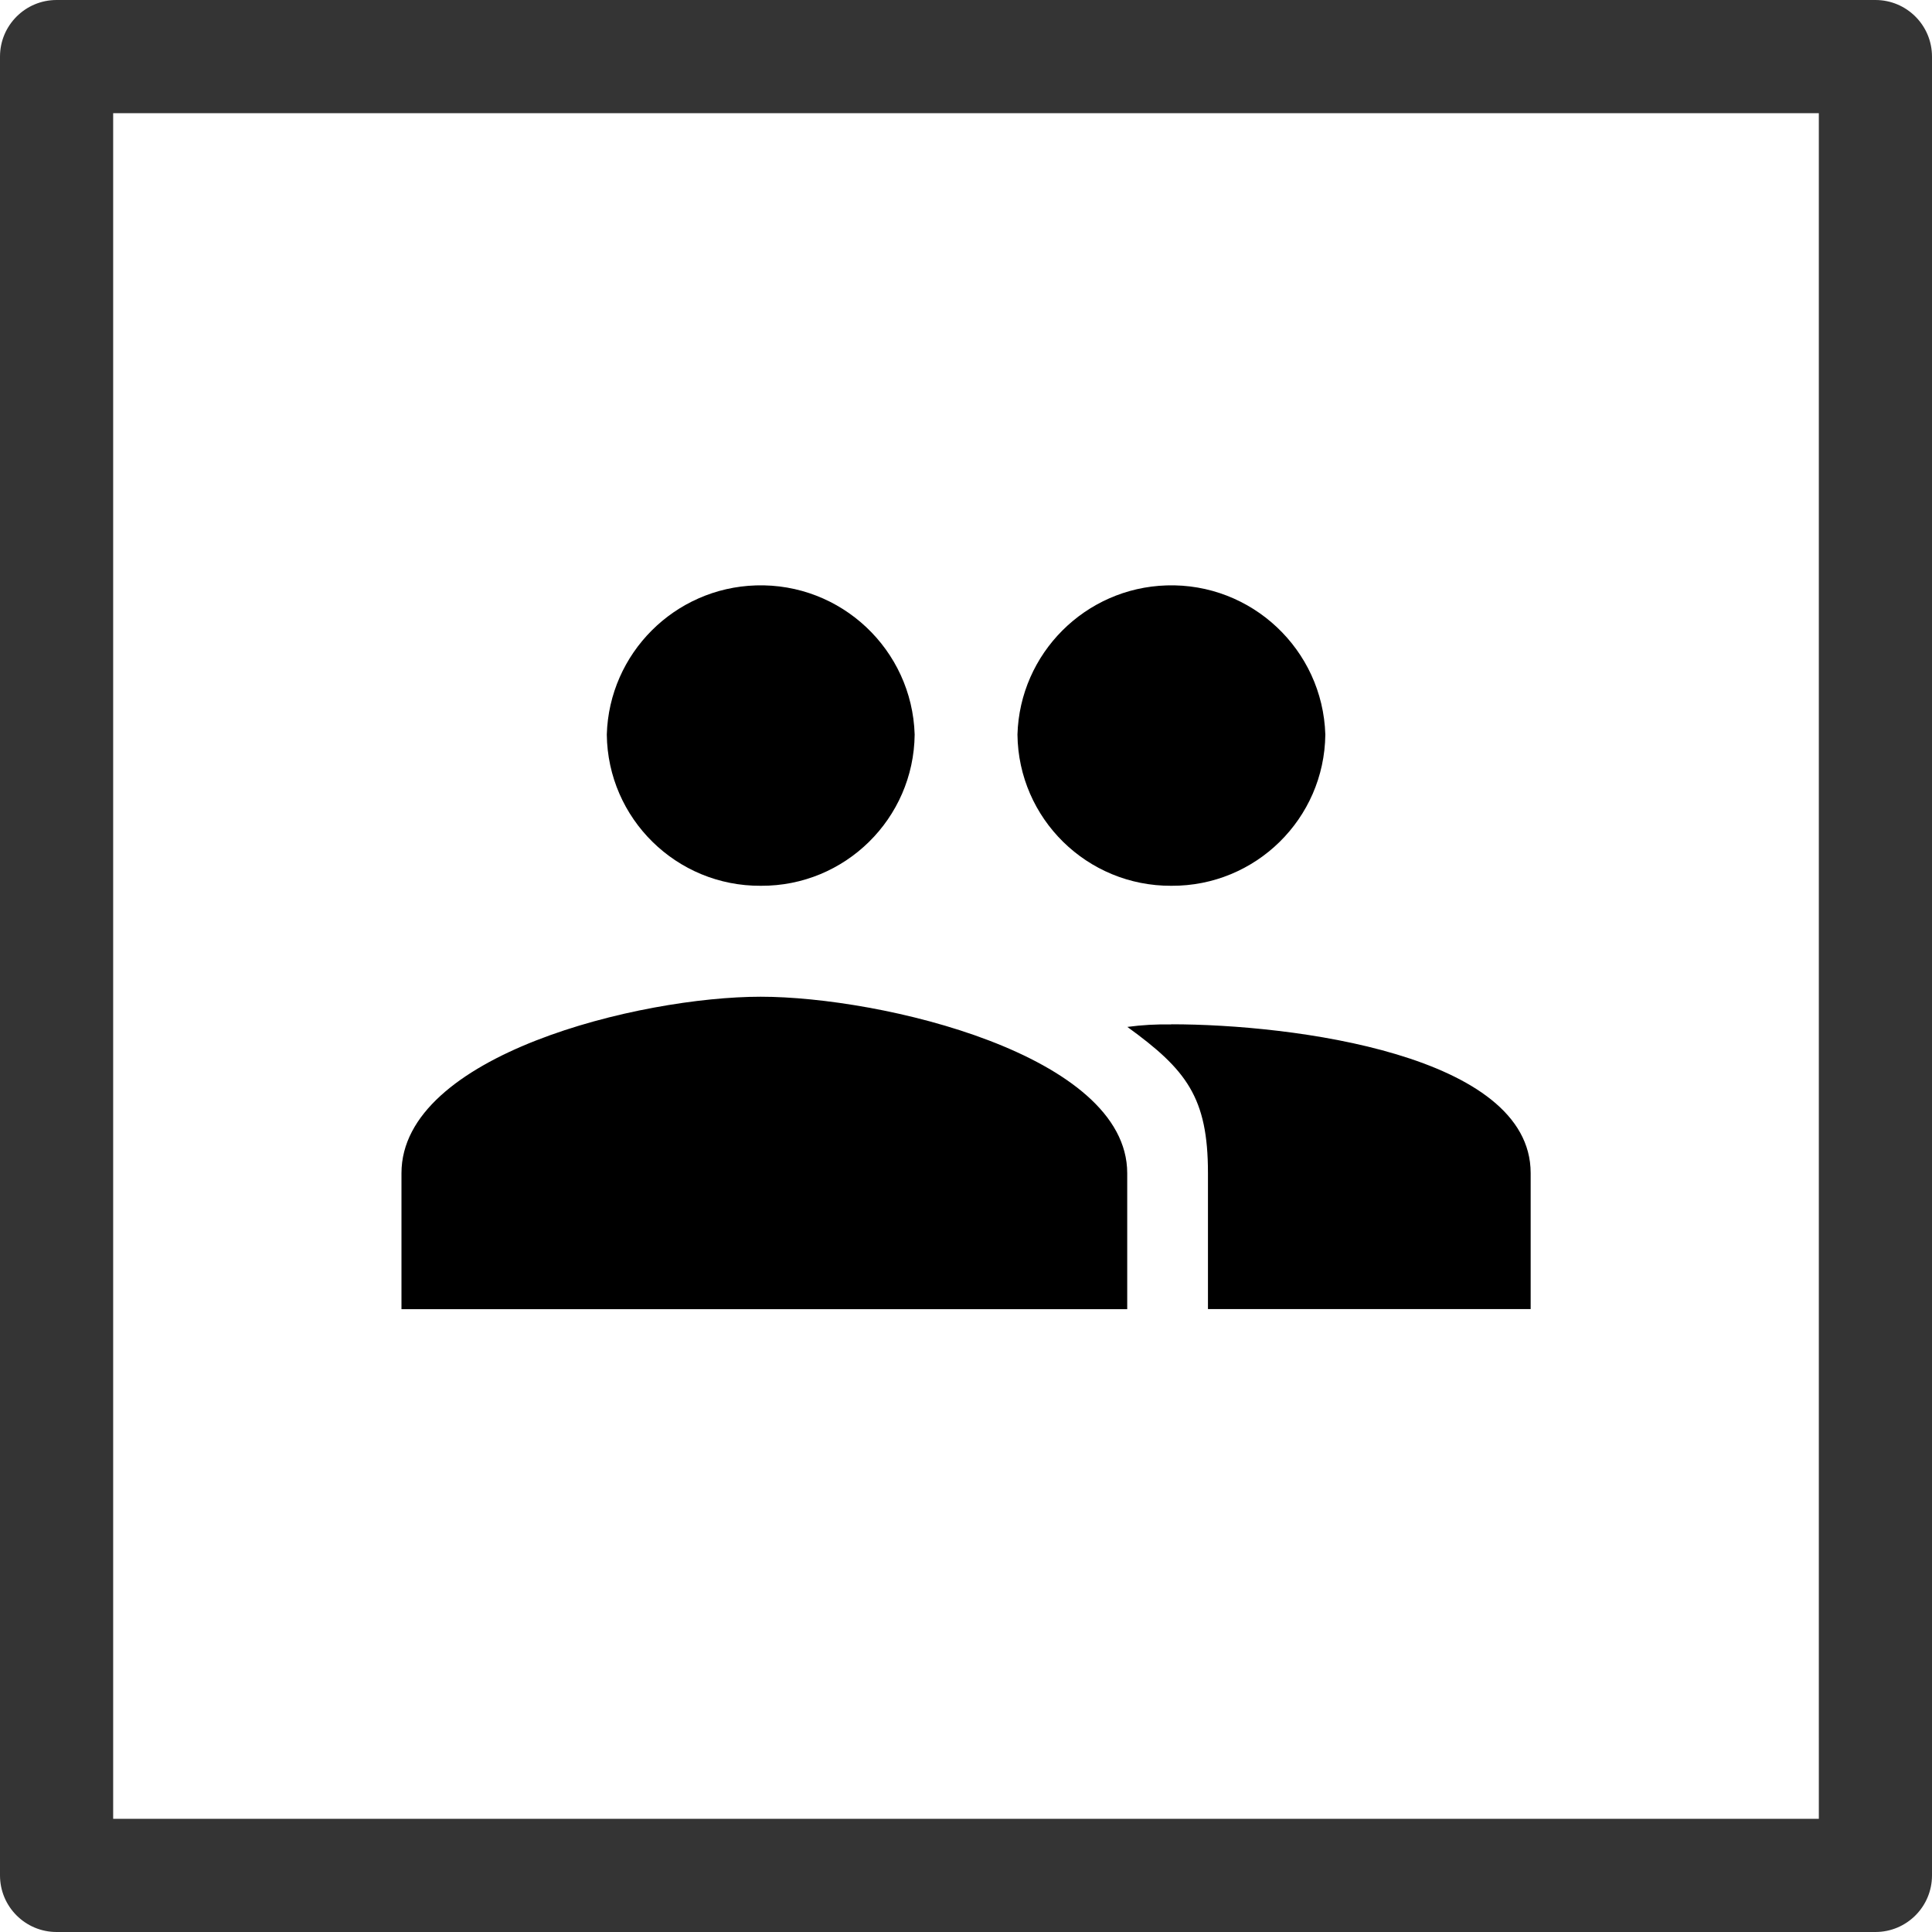 <?xml version="1.0" encoding="UTF-8"?>
<svg id="Ebene_1" data-name="Ebene 1" xmlns="http://www.w3.org/2000/svg" viewBox="0 0 147.16 147.16">
  <defs>
    <style>
      .cls-1 {
        fill: #343434;
      }
    </style>
  </defs>
  <g id="Gruppe_136" data-name="Gruppe 136">
    <g id="Gruppe_72" data-name="Gruppe 72">
      <path id="Pfad_46" data-name="Pfad 46" class="cls-1" d="m142.85,0H4.31C1.93,0,0,1.93,0,4.31v138.54c0,2.38,1.93,4.31,4.31,4.31h138.54c2.38,0,4.31-1.93,4.31-4.31h0V4.31C147.16,1.93,145.23,0,142.85,0t0,0m-4.31,132.44v6.1H8.62V8.62h129.92v123.82Z"/>
    </g>
    <path id="Icon_ionic-md-people" data-name="Icon ionic-md-people" d="m89.22,67.47c6.41.04,11.66-5.1,11.73-11.52-.2-6.47-5.62-11.56-12.09-11.36-6.2.19-11.18,5.18-11.36,11.36.07,6.41,5.31,11.55,11.72,11.52Zm-31.27,0c6.41.04,11.65-5.11,11.72-11.52-.2-6.47-5.61-11.56-12.09-11.36-6.2.19-11.18,5.18-11.36,11.36.07,6.41,5.32,11.56,11.73,11.52h0Zm0,8.45c-9.19,0-27.37,4.42-27.37,13.44v10.36h55.28v-10.36c0-9.02-18.74-13.44-27.93-13.44h.01Zm31.27,2.11c-1.12-.02-2.24.04-3.35.19,4.5,3.26,6.14,5.37,6.14,11.13v10.36h24.58v-10.36c0-9.02-18.18-11.33-27.37-11.33h0Z"/>
  </g>
</svg>